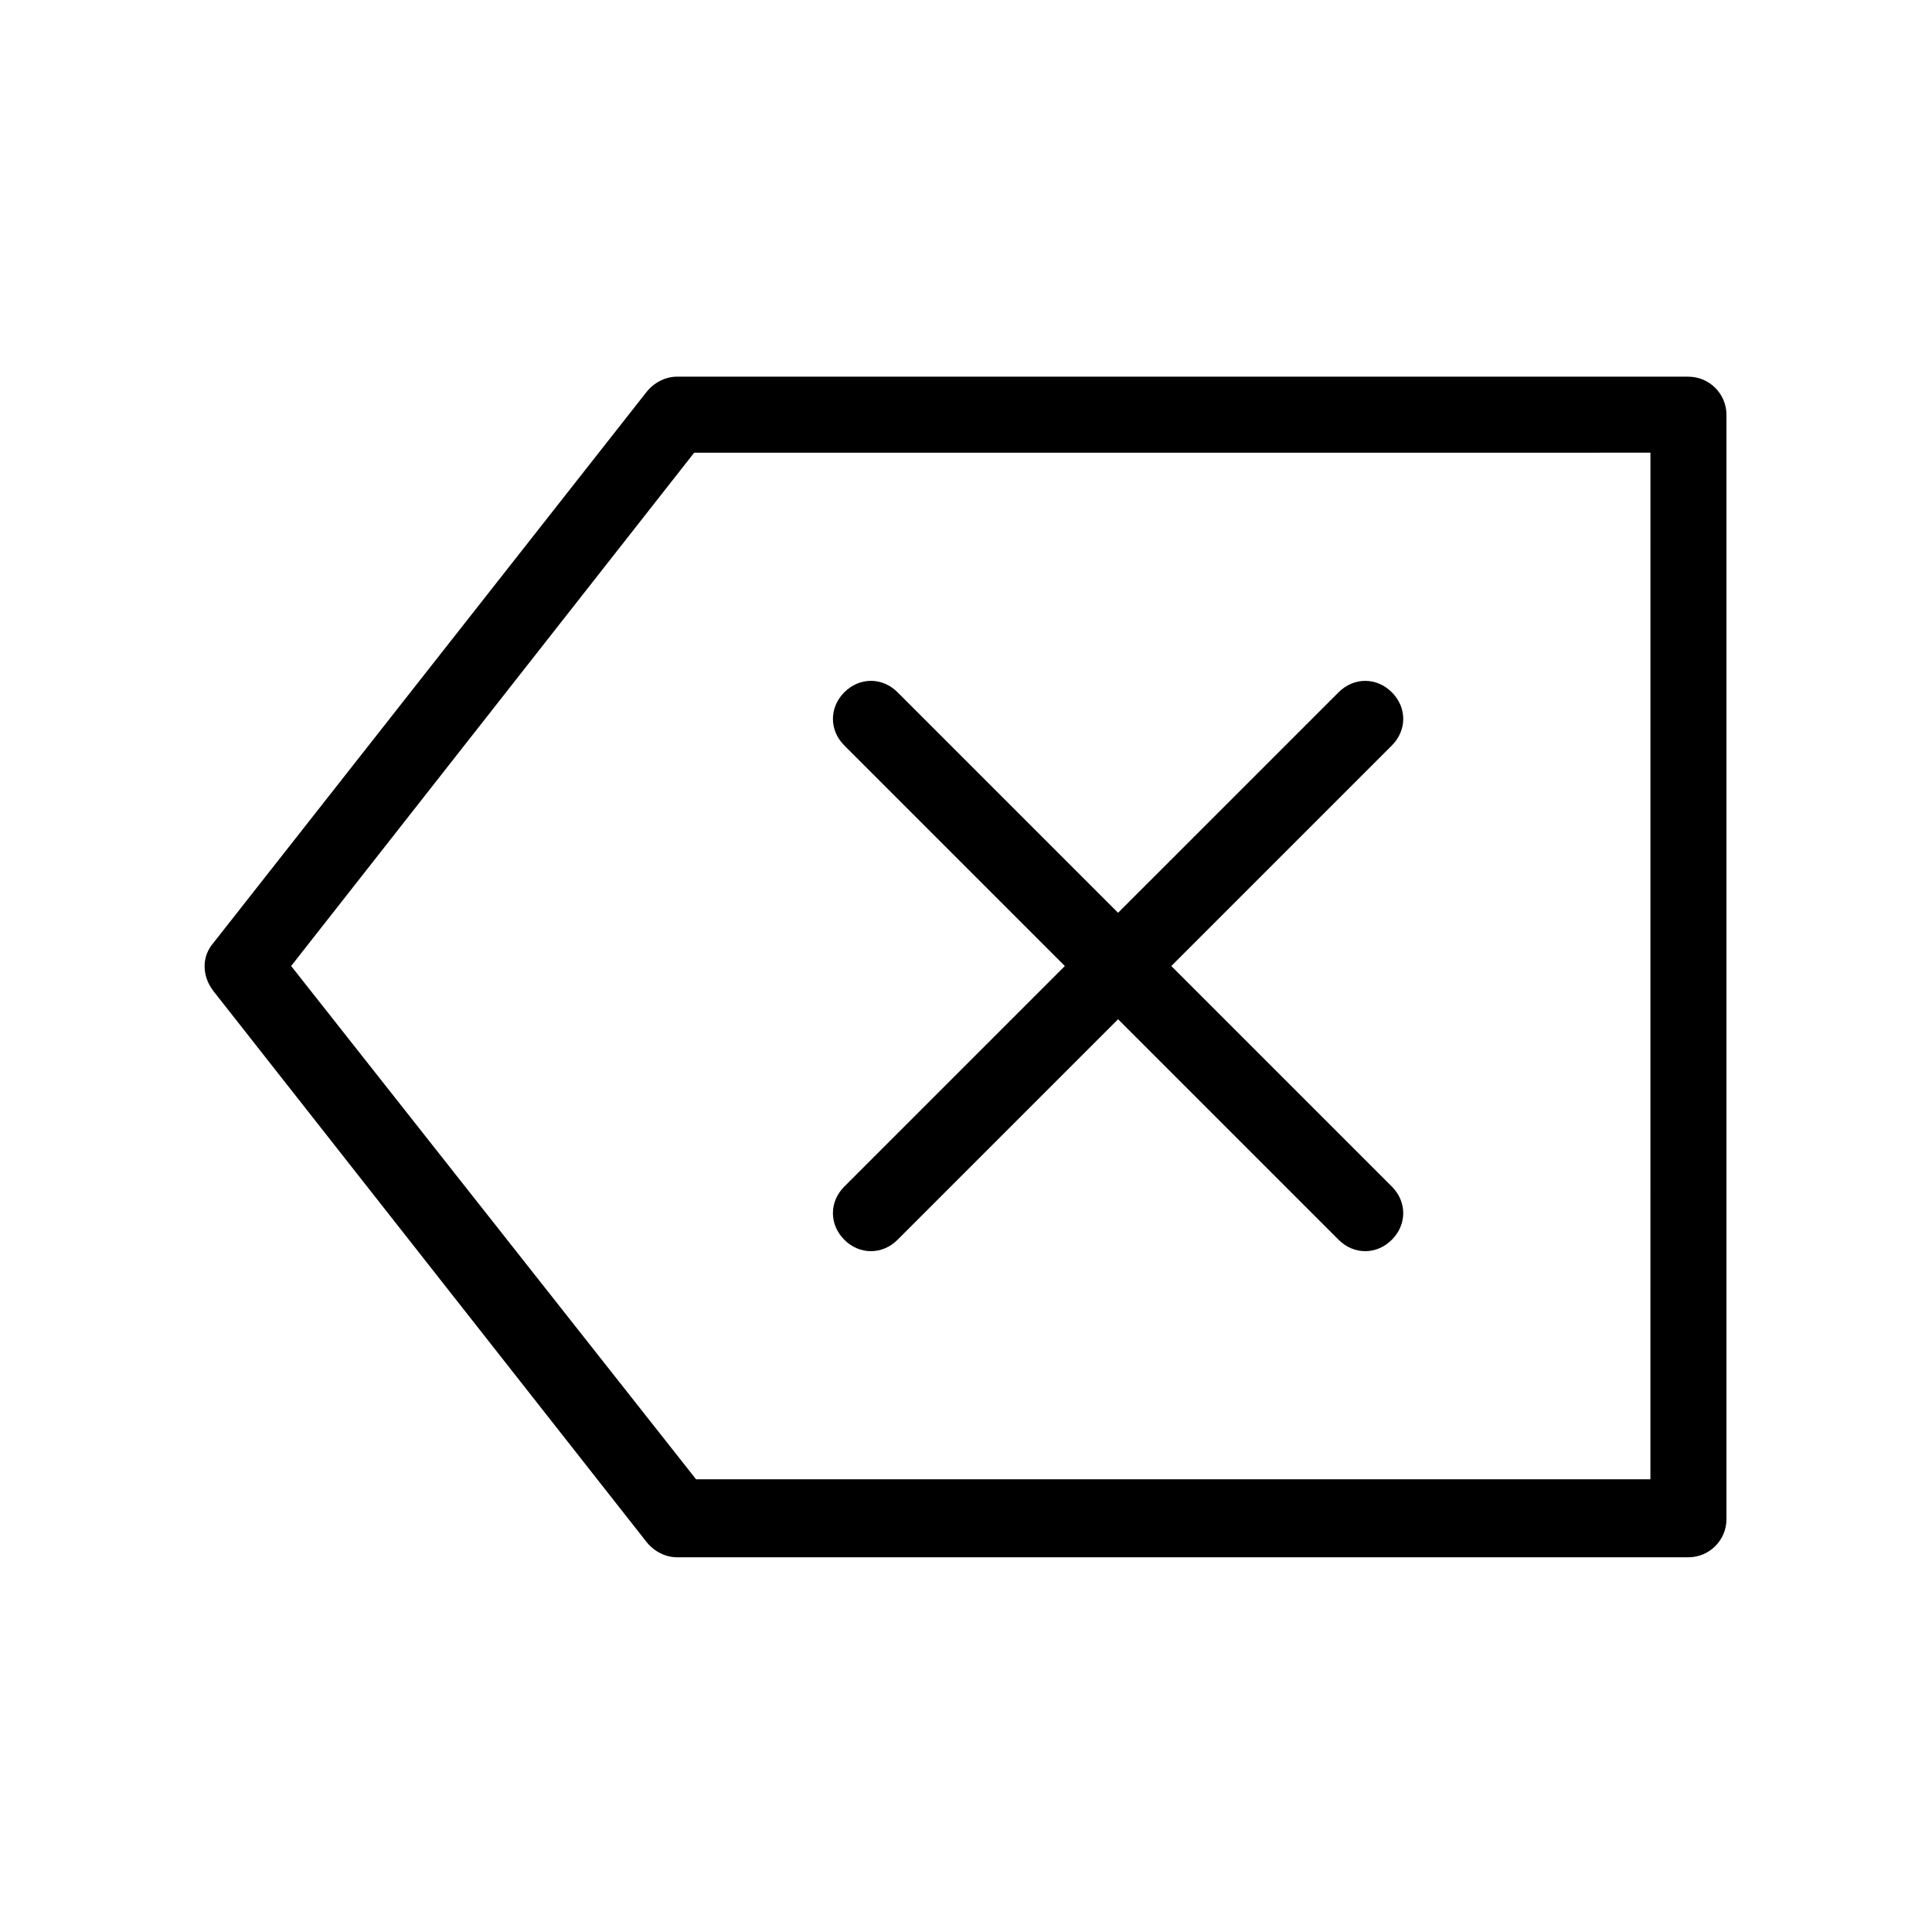 <?xml version="1.0" encoding="UTF-8"?>
<!-- Uploaded to: SVG Repo, www.svgrepo.com, Generator: SVG Repo Mixer Tools -->
<svg fill="#000000" width="800px" height="800px" version="1.1" viewBox="144 144 512 512" xmlns="http://www.w3.org/2000/svg">
 <g>
  <path d="m591.45 243.82h-268.03c-3.023 0-6.047 1.512-8.062 4.031l-114.87 146.11c-3.023 3.527-3.023 8.566 0 12.594l114.87 146.11c2.016 2.519 5.039 4.031 8.062 4.031h268.03c5.543 0 10.078-4.535 10.078-10.078v-292.71c0-5.543-4.535-10.078-10.078-10.078zm-10.074 292.21h-252.91l-107.31-136.03 106.81-136.03 253.42-0.004z"/>
  <path d="m367.75 472.55c2.016 2.016 4.535 3.023 7.055 3.023 2.519 0 5.039-1.008 7.055-3.023l58.441-58.441 58.441 58.441c2.016 2.016 4.535 3.023 7.051 3.023 2.519 0 5.039-1.008 7.055-3.023 4.031-4.031 4.031-10.078 0-14.105l-58.441-58.441 58.441-58.441c4.031-4.031 4.031-10.078 0-14.105-4.031-4.031-10.078-4.031-14.105 0l-58.441 58.438-58.441-58.441c-4.031-4.031-10.078-4.031-14.105 0-4.031 4.031-4.031 10.078 0 14.105l58.438 58.445-58.441 58.441c-4.031 4.031-4.031 10.074 0 14.105z"/>
 </g>
</svg>
